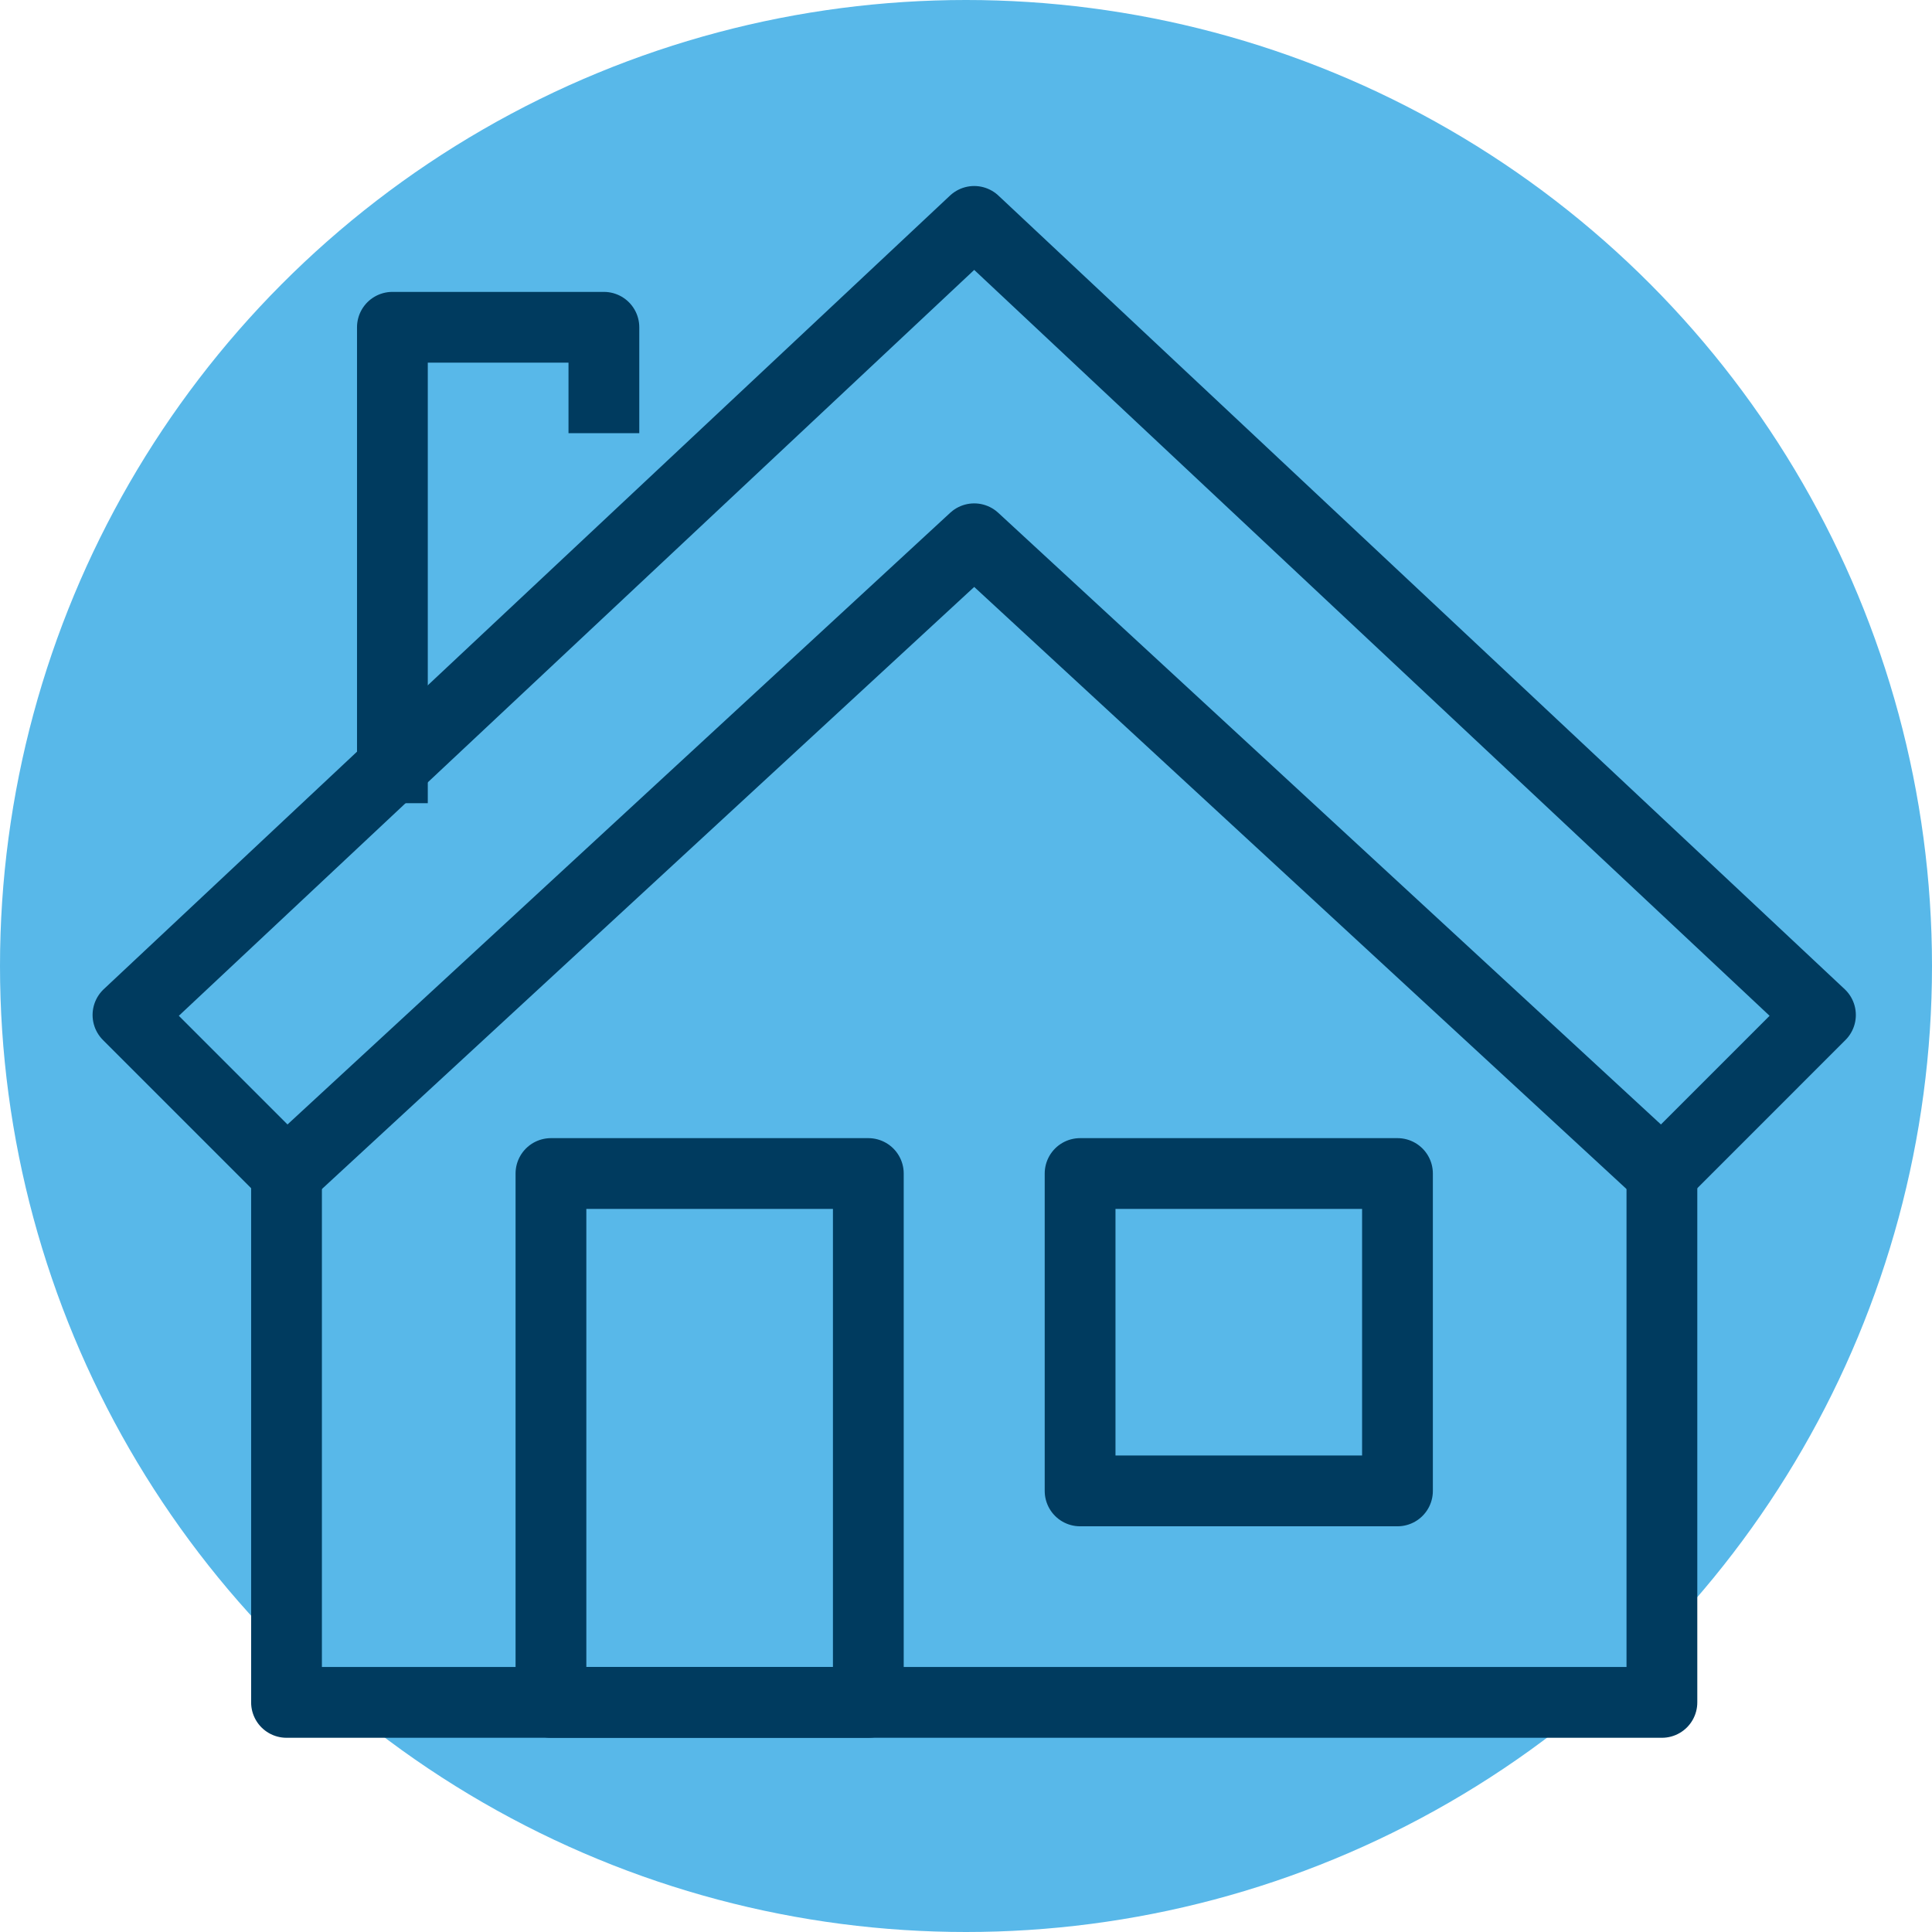 <?xml version="1.0" encoding="UTF-8"?><svg id="b" xmlns="http://www.w3.org/2000/svg" width="68.24" height="68.24" viewBox="0 0 68.24 68.24"><g id="c"><g id="d"><circle cx="34.12" cy="34.12" r="34.12" fill="#58b8e9" stroke-width="0"/><polyline points="21.33 15.3 21.33 11.56 13.86 11.56 13.86 28.37" fill="none" stroke="#003b5f" stroke-linejoin="round" stroke-width="2.5"/><polyline points="58.7 41.45 58.7 60.13 10.12 60.13 10.12 41.45" fill="none" stroke="#003b5f" stroke-linejoin="round" stroke-width="2.5"/><polygon points="34.41 7.82 4.52 35.85 10.12 41.45 34.41 19.03 58.7 41.45 64.3 35.85 34.41 7.82" fill="none" stroke="#003b5f" stroke-linejoin="round" stroke-width="2.5"/><rect x="19.46" y="41.45" width="11.21" height="18.68" fill="none" stroke="#003b5f" stroke-linejoin="round" stroke-width="2.5"/><rect x="38.15" y="41.45" width="11.21" height="11.21" fill="none" stroke="#003b5f" stroke-linejoin="round" stroke-width="2.5"/></g></g></svg>